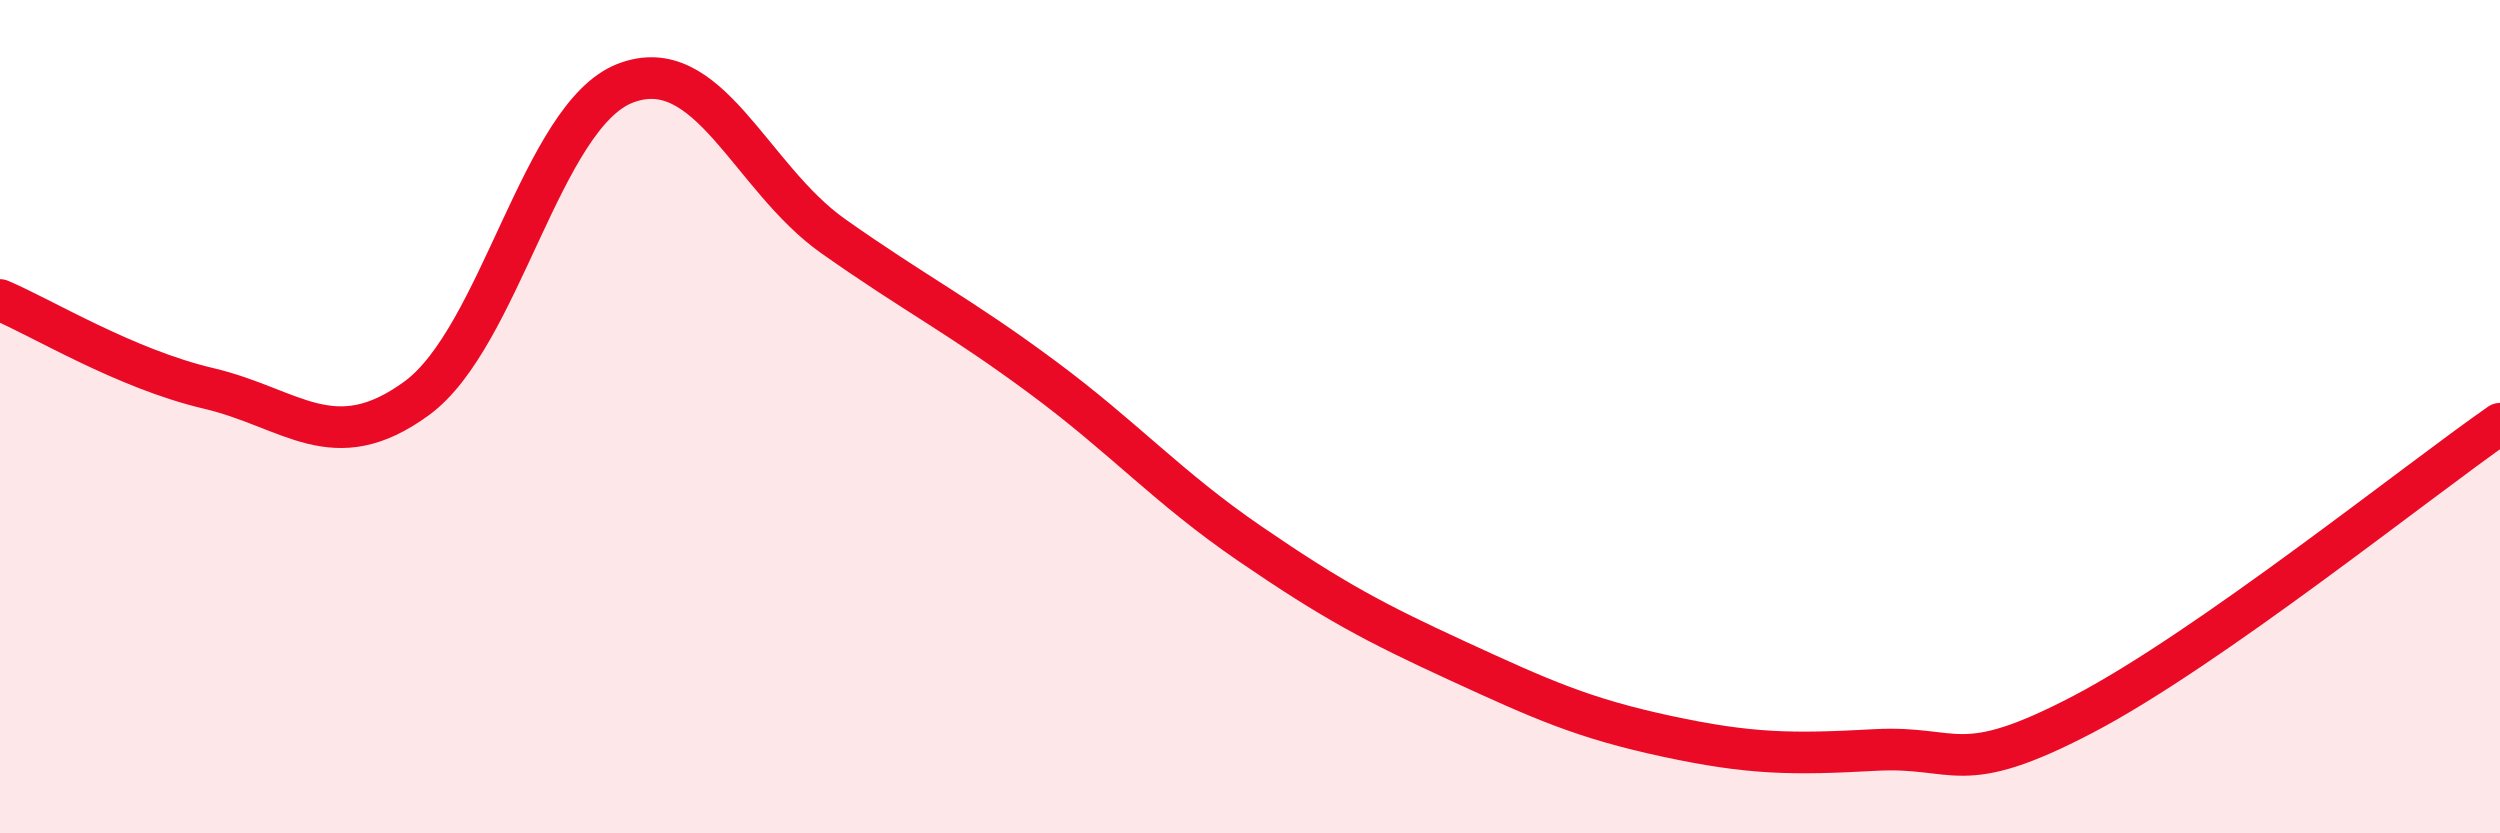 
    <svg width="60" height="20" viewBox="0 0 60 20" xmlns="http://www.w3.org/2000/svg">
      <path
        d="M 0,7.2 C 1,7.62 3,8.85 5,9.32 C 7,9.79 8,11.02 10,9.56 C 12,8.1 13,2.78 15,2 C 17,1.22 18,4.26 20,5.67 C 22,7.08 23,7.56 25,9.04 C 27,10.52 28,11.68 30,13.05 C 32,14.42 33,14.95 35,15.87 C 37,16.79 38,17.24 40,17.67 C 42,18.1 43,18.11 45,18 C 47,17.89 47,18.71 50,17.14 C 53,15.57 58,11.56 60,10.17L60 20L0 20Z"
        fill="#EB0A25"
        opacity="0.1"
        stroke-linecap="round"
        stroke-linejoin="round"
      />
      <path
        d="M 0,7.2 C 1,7.62 3,8.85 5,9.32 C 7,9.79 8,11.02 10,9.56 C 12,8.1 13,2.78 15,2 C 17,1.22 18,4.26 20,5.67 C 22,7.08 23,7.56 25,9.04 C 27,10.52 28,11.68 30,13.05 C 32,14.42 33,14.95 35,15.87 C 37,16.79 38,17.24 40,17.67 C 42,18.1 43,18.11 45,18 C 47,17.89 47,18.71 50,17.14 C 53,15.57 58,11.56 60,10.17"
        stroke="#EB0A25"
        stroke-width="1"
        fill="none"
        stroke-linecap="round"
        stroke-linejoin="round"
      />
    </svg>
  
